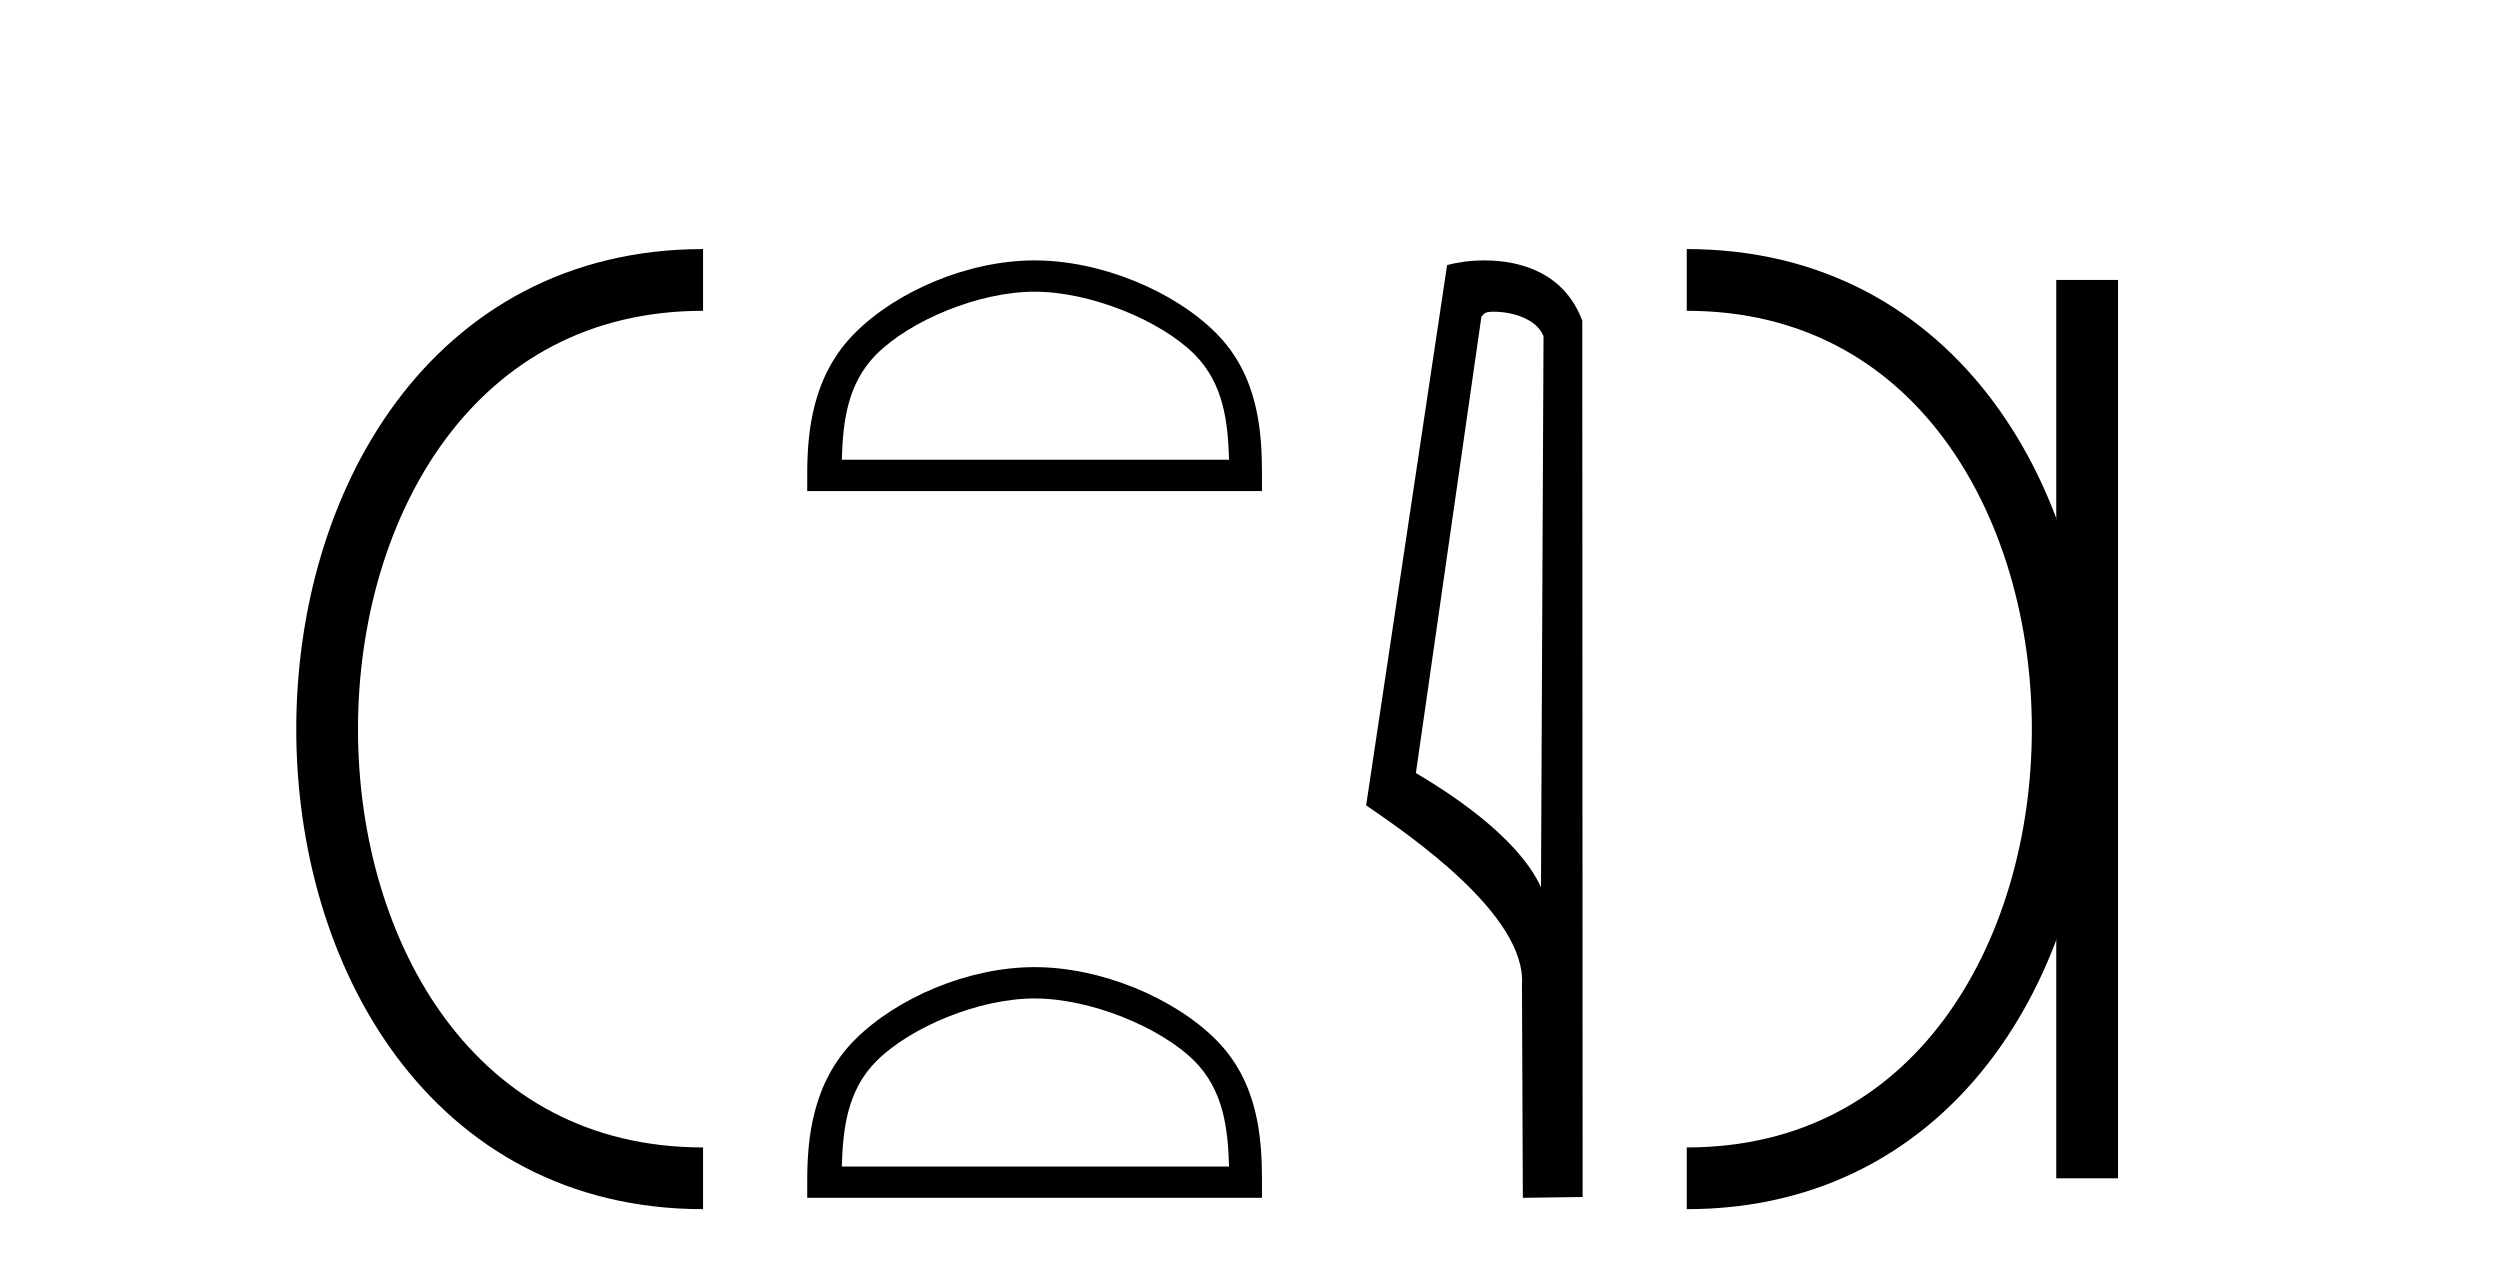 <?xml version='1.0' encoding='UTF-8' standalone='yes'?><svg xmlns='http://www.w3.org/2000/svg' xmlns:xlink='http://www.w3.org/1999/xlink' width='81.0' height='41.0' ><path d='M 22.779 9.07 C 6.539 9.07 6.539 38.177 22.779 38.177 ' style='fill:none;stroke:#000000;stroke-width:2' /><path d='M 22.779 9.07 L 22.779 9.07 ' style='fill:none;stroke:#000000;stroke-width:2' /><path d='M 22.779 38.177 L 22.779 38.177 ' style='fill:none;stroke:#000000;stroke-width:2' /><path d='M 33.521 9.451 C 35.333 9.451 37.602 10.382 38.7 11.48 C 39.66 12.44 39.785 13.713 39.821 14.896 L 27.275 14.896 C 27.31 13.713 27.436 12.44 28.396 11.48 C 29.494 10.382 31.709 9.451 33.521 9.451 ZM 33.521 8.437 C 31.371 8.437 29.058 9.43 27.702 10.786 C 26.312 12.176 26.154 14.007 26.154 15.377 L 26.154 15.911 L 40.888 15.911 L 40.888 15.377 C 40.888 14.007 40.784 12.176 39.394 10.786 C 38.038 9.43 35.671 8.437 33.521 8.437 Z' style='fill:#000000;stroke:none' /><path d='M 33.521 32.35 C 35.333 32.35 37.602 33.281 38.7 34.378 C 39.66 35.339 39.785 36.612 39.821 37.795 L 27.275 37.795 C 27.31 36.612 27.436 35.339 28.396 34.378 C 29.494 33.281 31.709 32.35 33.521 32.35 ZM 33.521 31.335 C 31.371 31.335 29.058 32.329 27.702 33.684 C 26.312 35.075 26.154 36.906 26.154 38.275 L 26.154 38.809 L 40.888 38.809 L 40.888 38.275 C 40.888 36.906 40.784 35.075 39.394 33.684 C 38.038 32.329 35.671 31.335 33.521 31.335 Z' style='fill:#000000;stroke:none' /><path d='M 48.398 10.1 C 49.023 10.1 49.787 10.34 50.01 10.89 L 49.928 28.751 L 49.928 28.751 C 49.611 28.034 48.67 26.699 45.875 25.046 L 47.997 10.263 C 48.097 10.157 48.094 10.1 48.398 10.1 ZM 49.928 28.751 L 49.928 28.751 C 49.928 28.751 49.928 28.751 49.928 28.751 L 49.928 28.751 L 49.928 28.751 ZM 48.101 8.437 C 47.623 8.437 47.192 8.505 46.886 8.588 L 44.263 26.094 C 45.651 27.044 49.464 29.648 49.312 31.91 L 49.34 38.809 L 51.277 38.783 L 51.266 10.393 C 50.69 8.837 49.259 8.437 48.101 8.437 Z' style='fill:#000000;stroke:none' /><path d='M 54.651 9.07 L 54.651 9.07 ' style='fill:none;stroke:#000000;stroke-width:2' /><path d='M 54.651 38.177 L 54.651 38.177 ' style='fill:none;stroke:#000000;stroke-width:2' /><path d='M 67.623 9.07 L 67.623 38.177 ' style='fill:none;stroke:#000000;stroke-width:2' /><path d='M 54.651 9.07 C 70.892 9.07 70.892 38.177 54.651 38.177 ' style='fill:none;stroke:#000000;stroke-width:2' /></svg>